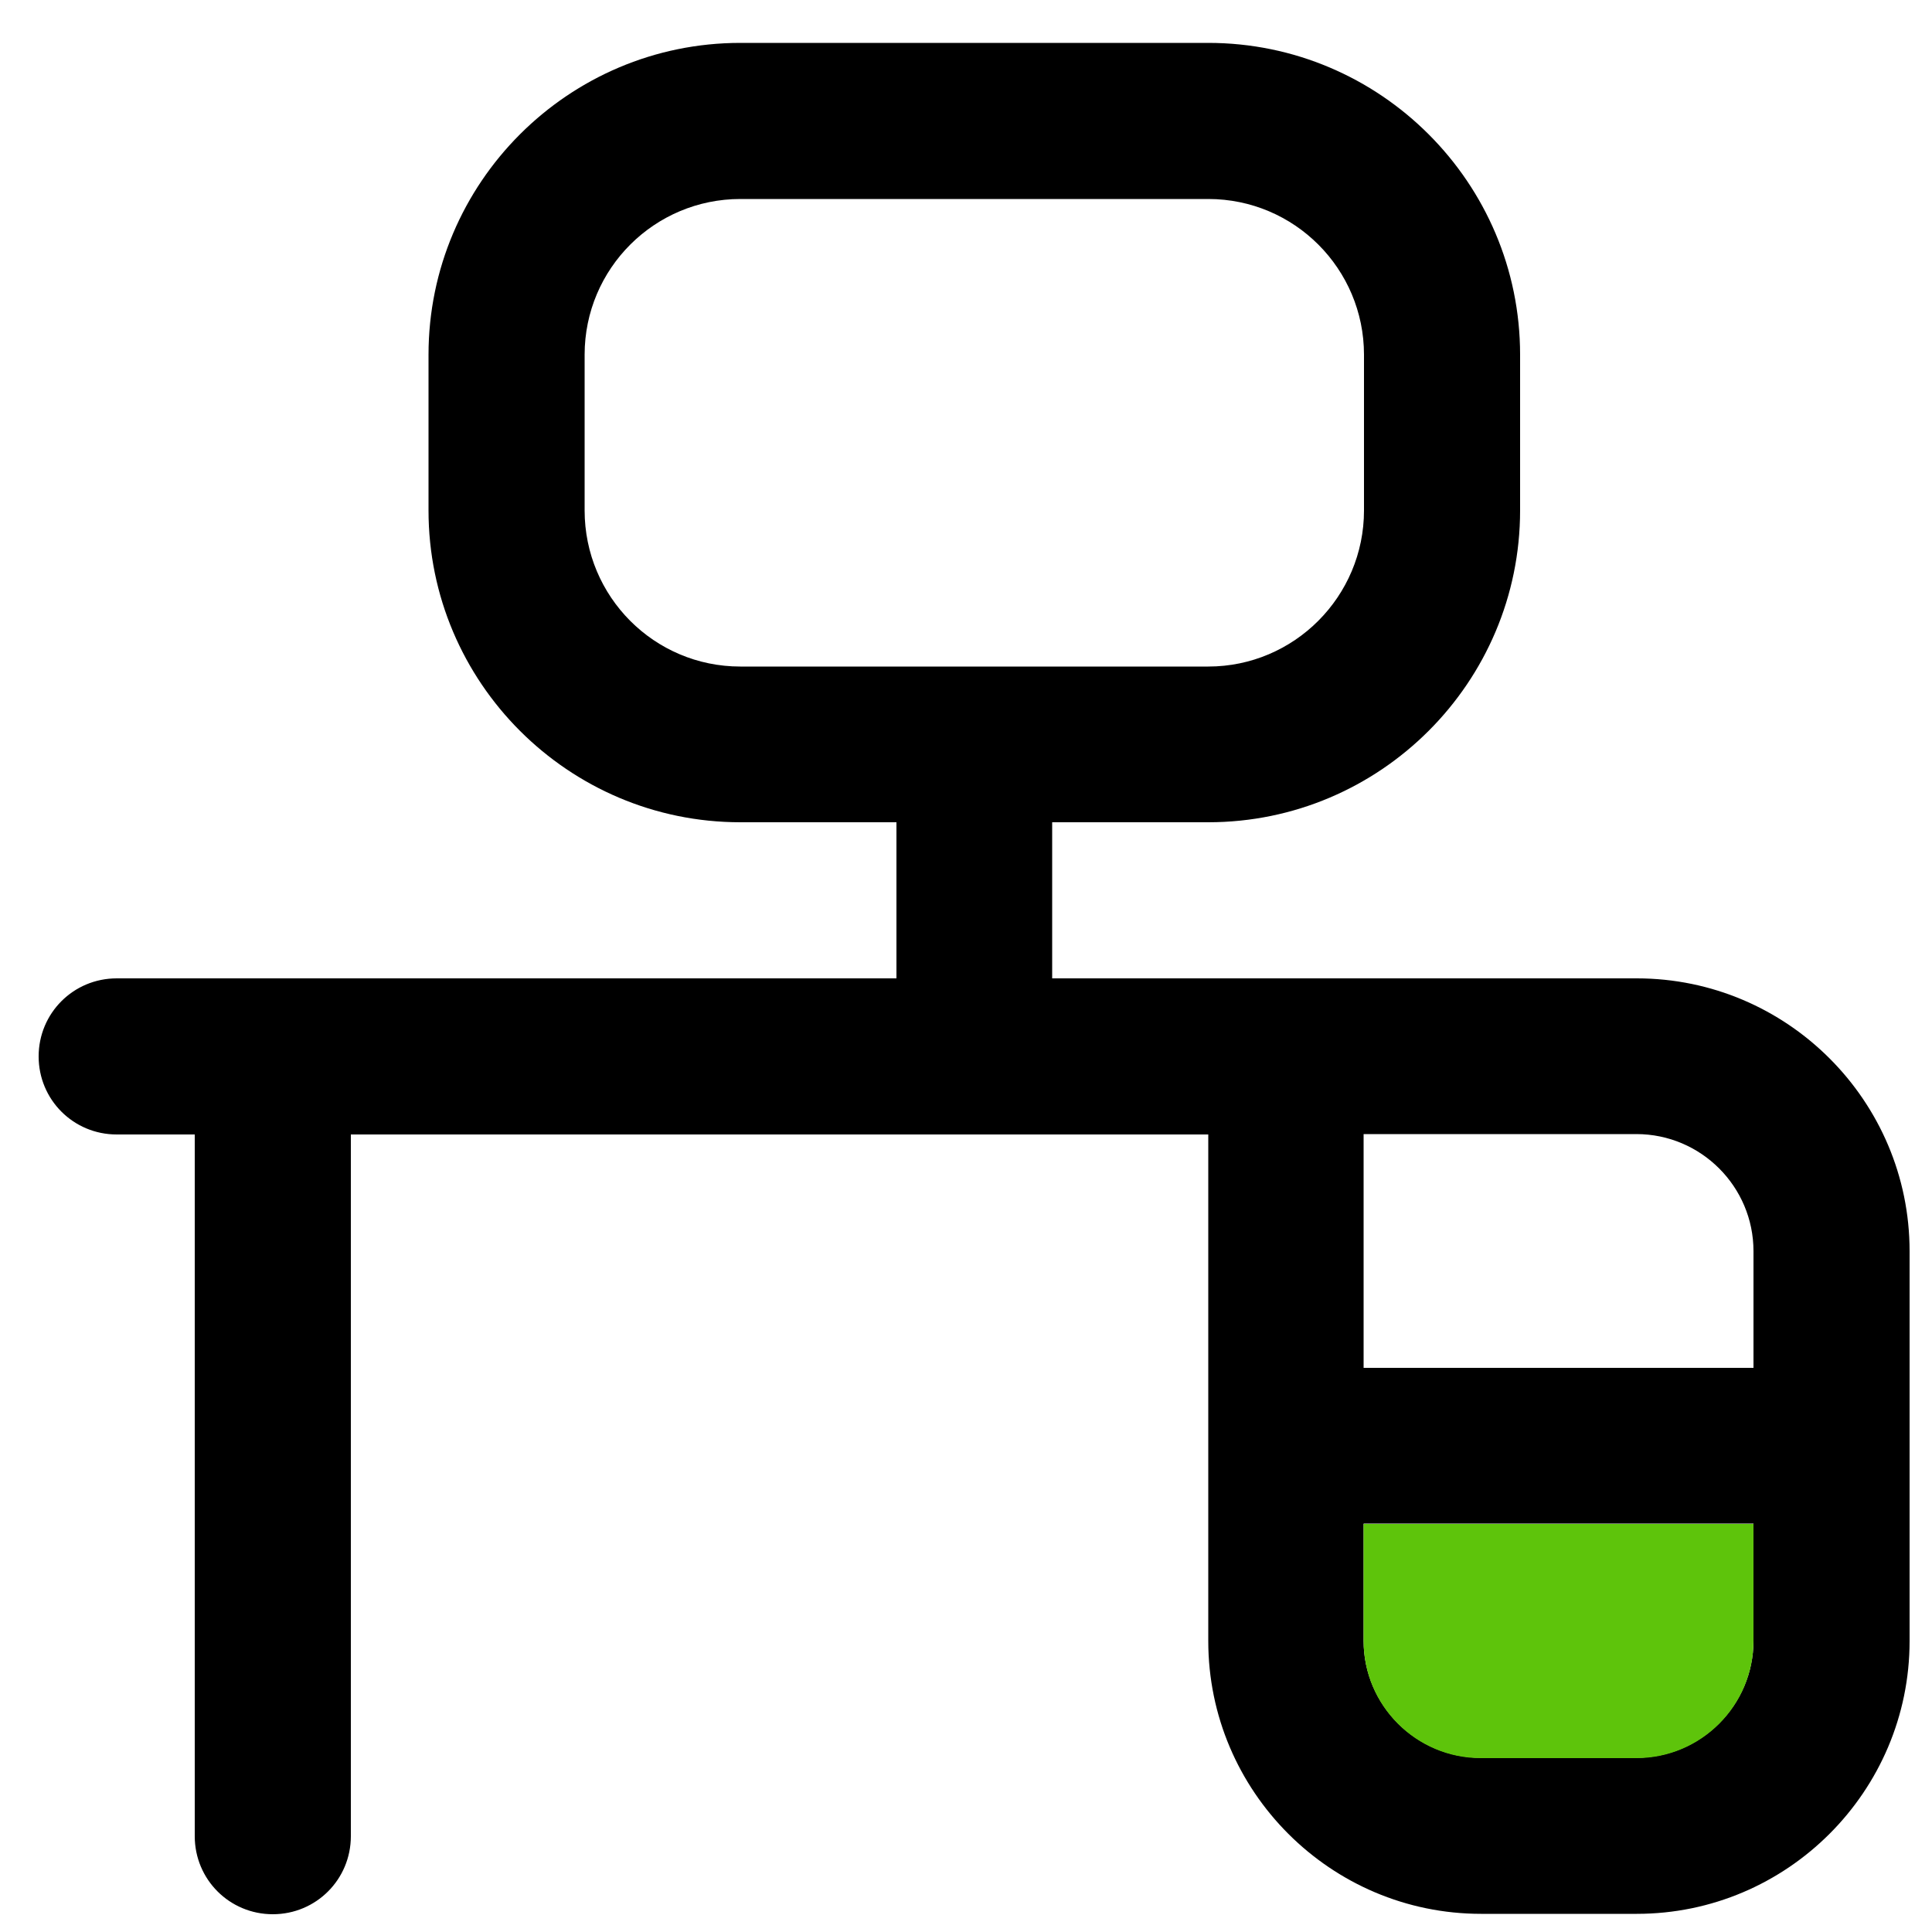 <?xml version="1.0" encoding="UTF-8"?>
<svg id="Layer_1" xmlns="http://www.w3.org/2000/svg" viewBox="0 0 50 50">
  <defs>
    <style>
      .cls-1 {
        fill: #5ec40b;
      }
    </style>
  </defs>
  <path d="M42.36,25.32h-15.13v-4.04h4.04c4.45,0,8.07-3.62,8.07-8.07v-4.03c0-4.45-3.62-8.07-8.07-8.07h-12.11c-4.45,0-8.07,3.62-8.07,8.07v4.03c0,4.45,3.62,8.07,8.07,8.07h4.04v4.04H3.02c-1.12,0-2.02.9-2.02,2.02s.9,2.02,2.02,2.02h2.02v18.16c0,1.12.9,2.02,2.02,2.02s2.02-.9,2.02-2.02v-18.16h22.19v13.11c0,3.89,3.17,7.06,7.06,7.06h4.03c3.89,0,7.06-3.17,7.06-7.06v-10.09c0-3.89-3.17-7.06-7.06-7.06ZM19.16,17.25c-2.23,0-4.03-1.81-4.03-4.04v-4.03c0-2.23,1.81-4.03,4.03-4.03h12.11c2.23,0,4.03,1.81,4.03,4.03v4.03c0,2.23-1.81,4.04-4.03,4.04h-12.11ZM45.38,42.46c0,1.67-1.36,3.03-3.03,3.03h-4.03c-1.67,0-3.03-1.36-3.03-3.03v-3.03h10.09v3.03ZM45.38,35.4h-10.09v-6.05h7.06c1.67,0,3.03,1.36,3.03,3.03v3.03Z"/>
  <path class="cls-1" d="M45.38,39.44v3.03c0,1.67-1.36,3.03-3.03,3.03h-4.03c-1.67,0-3.03-1.36-3.03-3.03v-3.03h10.09Z"/>
</svg>